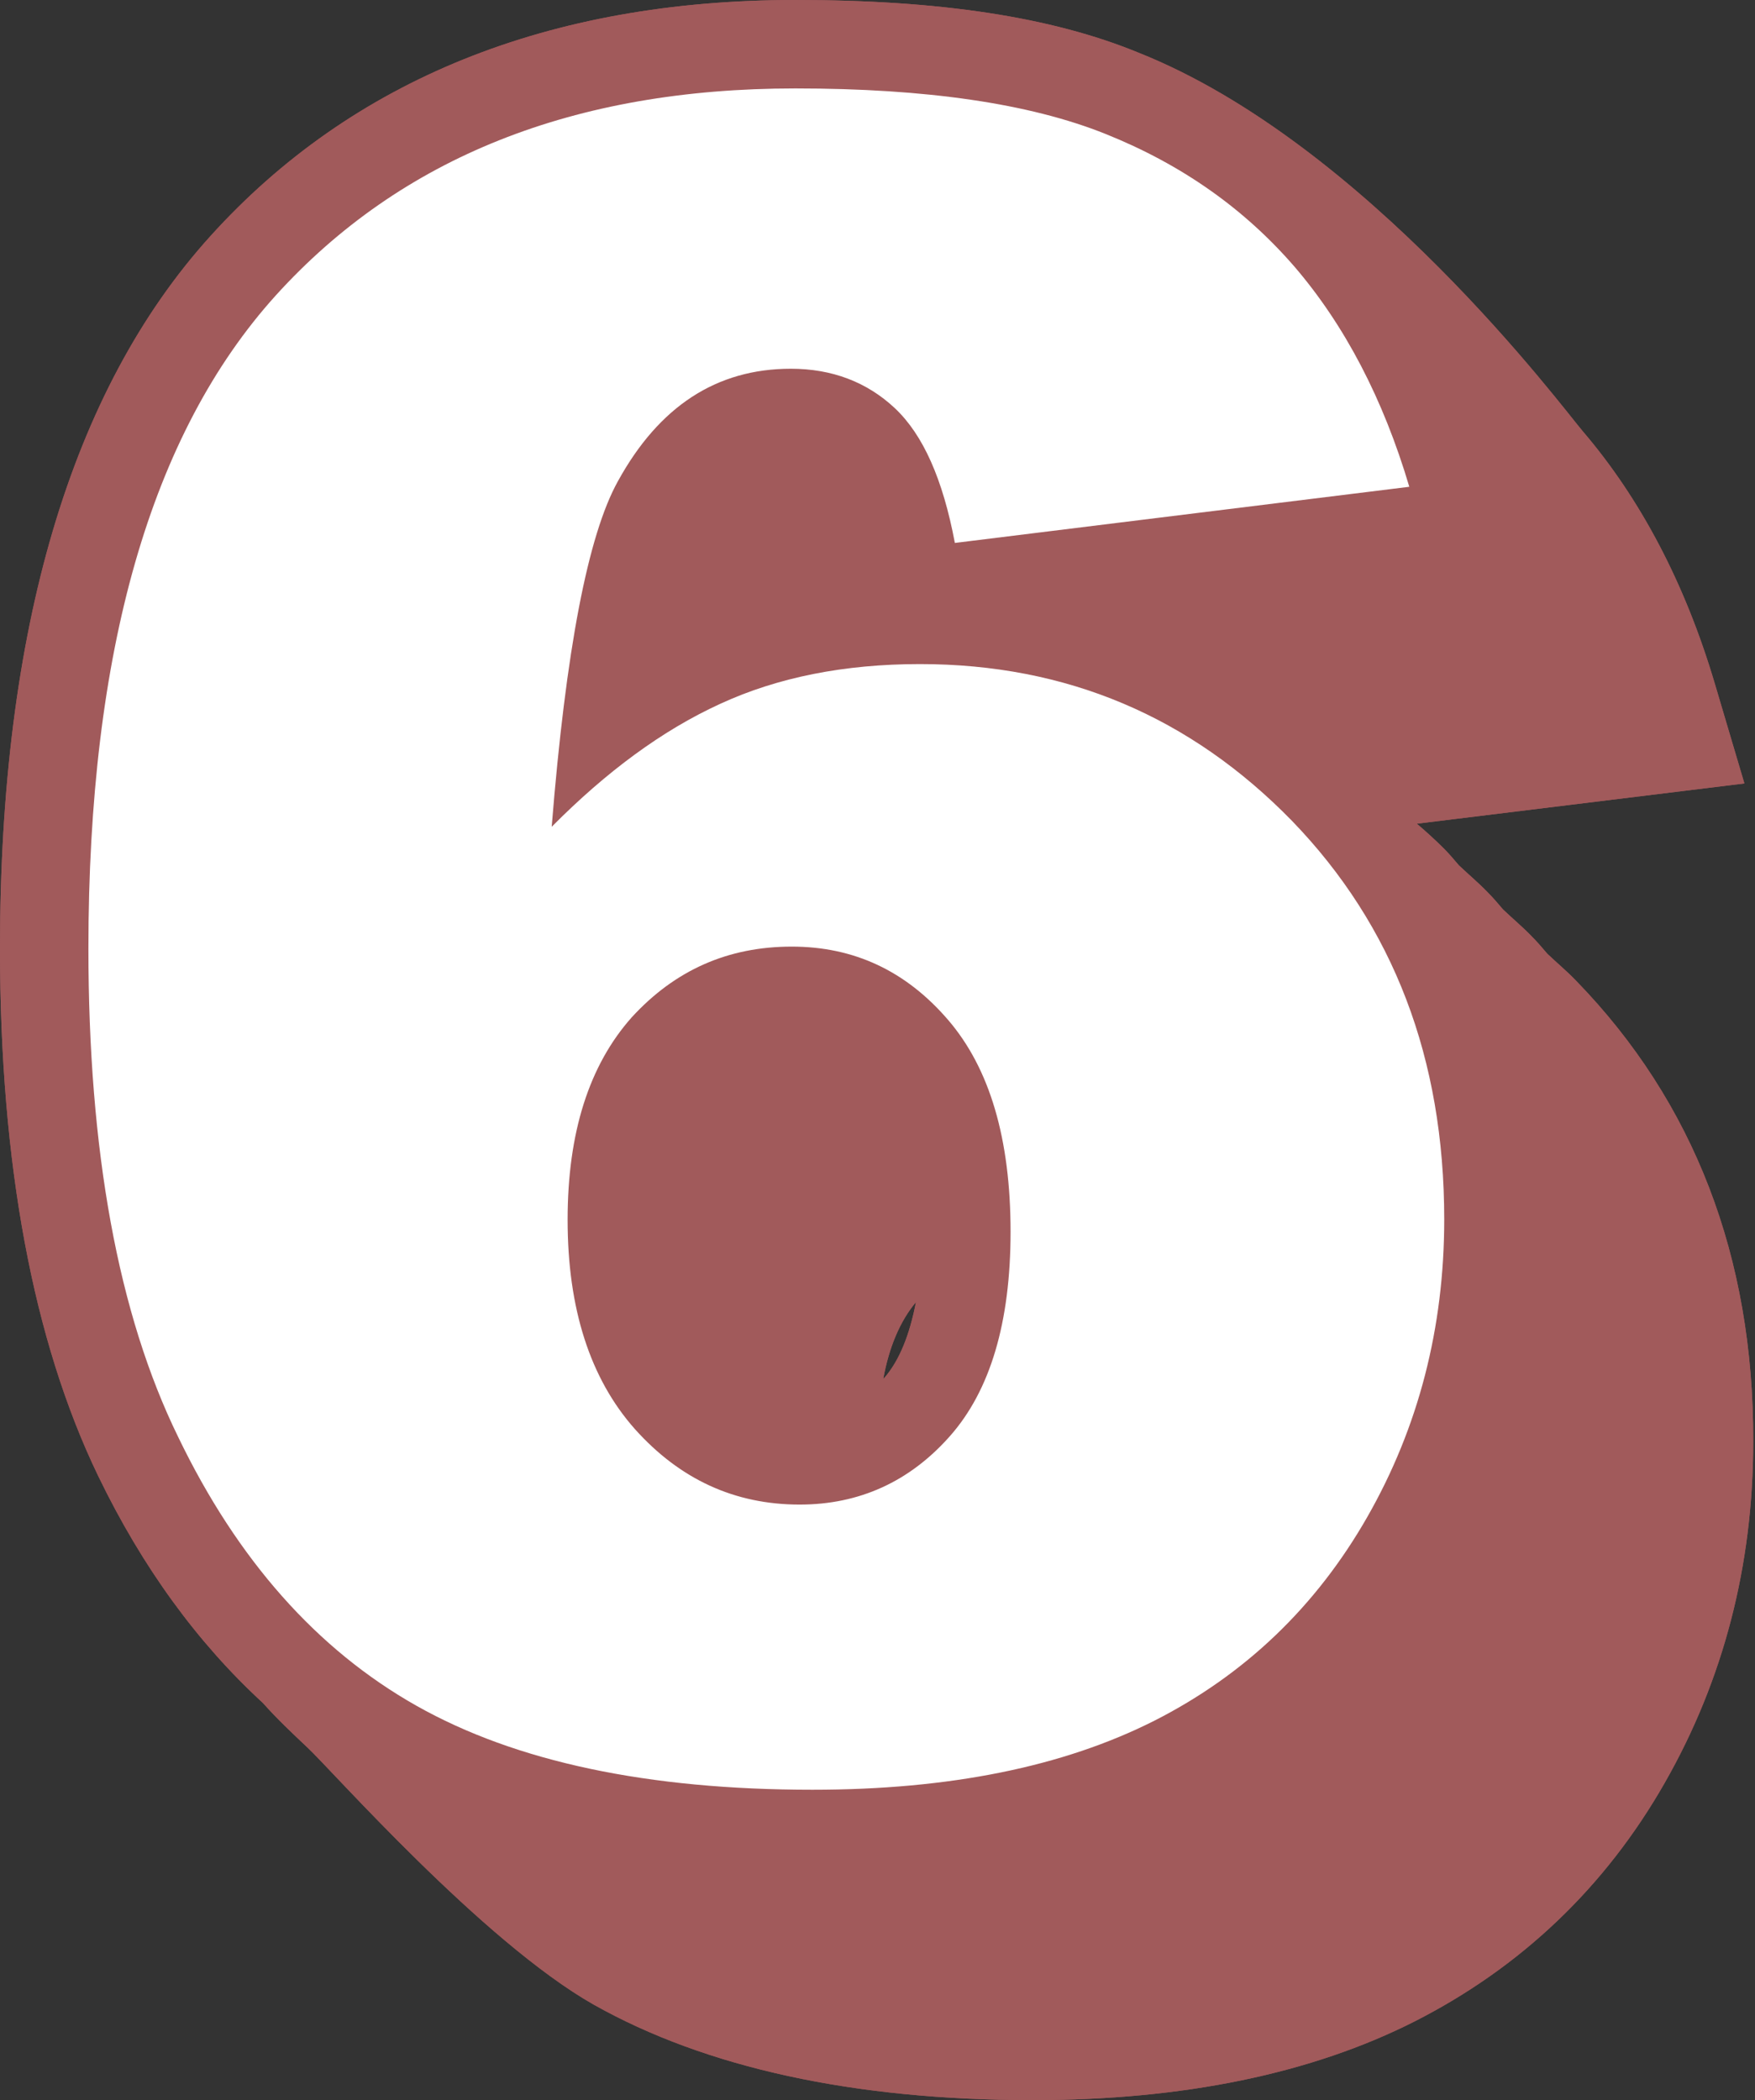<?xml version="1.0" encoding="UTF-8" standalone="no"?><svg xmlns="http://www.w3.org/2000/svg" xmlns:xlink="http://www.w3.org/1999/xlink" fill="#a15a5b" height="47.5" preserveAspectRatio="xMidYMid meet" version="1" viewBox="0.0 0.0 39.7 47.5" width="39.7" zoomAndPan="magnify"><rect x="0.0" y="0.0" width="39.7" height="47.5" fill="#333333" stroke="none"/><g><g id="change1_1"><path d="M35.66,22.19c-0.21-0.22-0.44-0.41-0.66-0.62c-0.11-0.13-0.22-0.26-0.34-0.38c-0.21-0.22-0.44-0.41-0.66-0.62 c-0.11-0.13-0.22-0.26-0.34-0.38c-0.21-0.22-0.44-0.41-0.66-0.62c-0.11-0.13-0.22-0.26-0.34-0.38c-0.2-0.2-0.4-0.38-0.61-0.56 l7.41-0.91l-0.67-2.26c-0.67-2.26-1.68-4.18-2.99-5.71c-0.43-0.5-4.89-6.51-10.05-8.56C23.78,0.38,21.24,0,17.99,0 C12.42,0,7.96,1.8,4.76,5.34C1.6,8.83,0,14.25,0,21.45c0,4.87,0.75,8.88,2.22,11.93c1,2.07,2.25,3.78,3.73,5.14 c0.32,0.36,0.66,0.68,1,1c0.55,0.51,3.96,4.39,6.48,5.82c2.54,1.43,5.89,2.16,9.94,2.16c3.4,0,6.3-0.6,8.63-1.78 c2.4-1.22,4.31-3.03,5.66-5.4c1.33-2.33,2-4.92,2-7.72C39.67,28.43,38.32,24.93,35.66,22.19z M20.72,29.45 c-0.14,0.73-0.37,1.32-0.72,1.72c-0.01,0.01-0.02,0.01-0.02,0.02C20.11,30.47,20.36,29.88,20.72,29.45z"/></g><g id="change2_1"><path d="M31.88,11.01L21.6,12.28c-0.27-1.44-0.72-2.45-1.36-3.05c-0.63-0.59-1.42-0.89-2.35-0.89 c-1.68,0-2.98,0.85-3.91,2.54c-0.68,1.22-1.18,3.82-1.5,7.82c1.24-1.25,2.5-2.18,3.81-2.78c1.3-0.6,2.81-0.9,4.52-0.9 c3.32,0,6.12,1.19,8.42,3.55c2.29,2.37,3.44,5.37,3.44,9.01c0,2.45-0.58,4.7-1.74,6.73c-1.16,2.03-2.77,3.57-4.82,4.61 c-2.06,1.04-4.63,1.56-7.73,1.56c-3.72,0-6.71-0.63-8.96-1.9c-2.25-1.27-4.05-3.3-5.39-6.08C2.67,29.72,2,26.03,2,21.45 C2,14.73,3.41,9.81,6.24,6.68C9.07,3.56,12.98,2,17.99,2c2.96,0,5.3,0.34,7.02,1.03c1.72,0.69,3.14,1.69,4.28,3.01 C30.42,7.36,31.29,9.02,31.88,11.01z M12.84,27.59c0,2.01,0.51,3.59,1.52,4.73c1.02,1.14,2.26,1.71,3.73,1.71 c1.35,0,2.49-0.52,3.4-1.55c0.91-1.03,1.37-2.57,1.37-4.62c0-2.1-0.47-3.7-1.42-4.8c-0.95-1.1-2.12-1.65-3.53-1.65 c-1.44,0-2.64,0.53-3.62,1.6C13.33,24.09,12.84,25.61,12.84,27.59z" fill="#ffffff"/></g><g id="change1_2"><path d="M35.66,22.19c-0.21-0.22-0.44-0.41-0.66-0.62c-0.11-0.13-0.22-0.26-0.34-0.38c-0.21-0.22-0.44-0.41-0.66-0.62 c-0.11-0.13-0.22-0.26-0.34-0.38c-0.21-0.22-0.44-0.41-0.66-0.62c-0.11-0.13-0.22-0.26-0.34-0.38c-0.2-0.2-0.4-0.38-0.61-0.56 l7.41-0.91l-0.67-2.26c-0.67-2.26-1.68-4.18-2.99-5.71c-0.43-0.5-4.89-6.51-10.05-8.56C23.78,0.38,21.24,0,17.99,0 C12.42,0,7.96,1.8,4.76,5.34C1.6,8.83,0,14.25,0,21.45c0,4.87,0.75,8.88,2.22,11.93c1,2.07,2.25,3.78,3.73,5.14 c0.32,0.36,0.66,0.68,1,1c0.55,0.51,3.96,4.39,6.48,5.82c2.54,1.43,5.89,2.16,9.94,2.16c3.4,0,6.3-0.6,8.63-1.78 c2.4-1.22,4.31-3.03,5.66-5.4c1.33-2.33,2-4.92,2-7.72C39.67,28.43,38.32,24.93,35.66,22.19z M20.72,29.45 c-0.14,0.73-0.37,1.32-0.72,1.72c-0.01,0.01-0.02,0.01-0.02,0.02C20.11,30.47,20.36,29.88,20.72,29.45z"/></g><g id="change2_2"><path d="M31.88,11.01L21.6,12.28c-0.27-1.44-0.72-2.45-1.36-3.05c-0.63-0.59-1.42-0.89-2.35-0.89 c-1.68,0-2.98,0.85-3.91,2.54c-0.68,1.22-1.18,3.82-1.5,7.82c1.24-1.25,2.5-2.18,3.81-2.78c1.3-0.6,2.81-0.9,4.52-0.9 c3.32,0,6.12,1.19,8.42,3.55c2.29,2.37,3.44,5.37,3.44,9.01c0,2.45-0.58,4.7-1.74,6.73c-1.16,2.03-2.77,3.57-4.82,4.61 c-2.06,1.04-4.63,1.56-7.73,1.56c-3.72,0-6.71-0.63-8.96-1.9c-2.25-1.27-4.05-3.3-5.39-6.08C2.67,29.72,2,26.03,2,21.45 C2,14.73,3.41,9.81,6.24,6.68C9.07,3.56,12.98,2,17.99,2c2.96,0,5.3,0.34,7.02,1.03c1.72,0.69,3.14,1.69,4.28,3.01 C30.42,7.36,31.29,9.02,31.88,11.01z M12.84,27.59c0,2.01,0.51,3.59,1.52,4.73c1.02,1.14,2.26,1.71,3.73,1.71 c1.35,0,2.49-0.52,3.4-1.55c0.91-1.03,1.37-2.57,1.37-4.62c0-2.1-0.47-3.7-1.42-4.8c-0.95-1.1-2.12-1.65-3.53-1.65 c-1.44,0-2.64,0.53-3.62,1.6C13.33,24.09,12.84,25.61,12.84,27.59z" fill="#ffffff"/></g></g></svg>